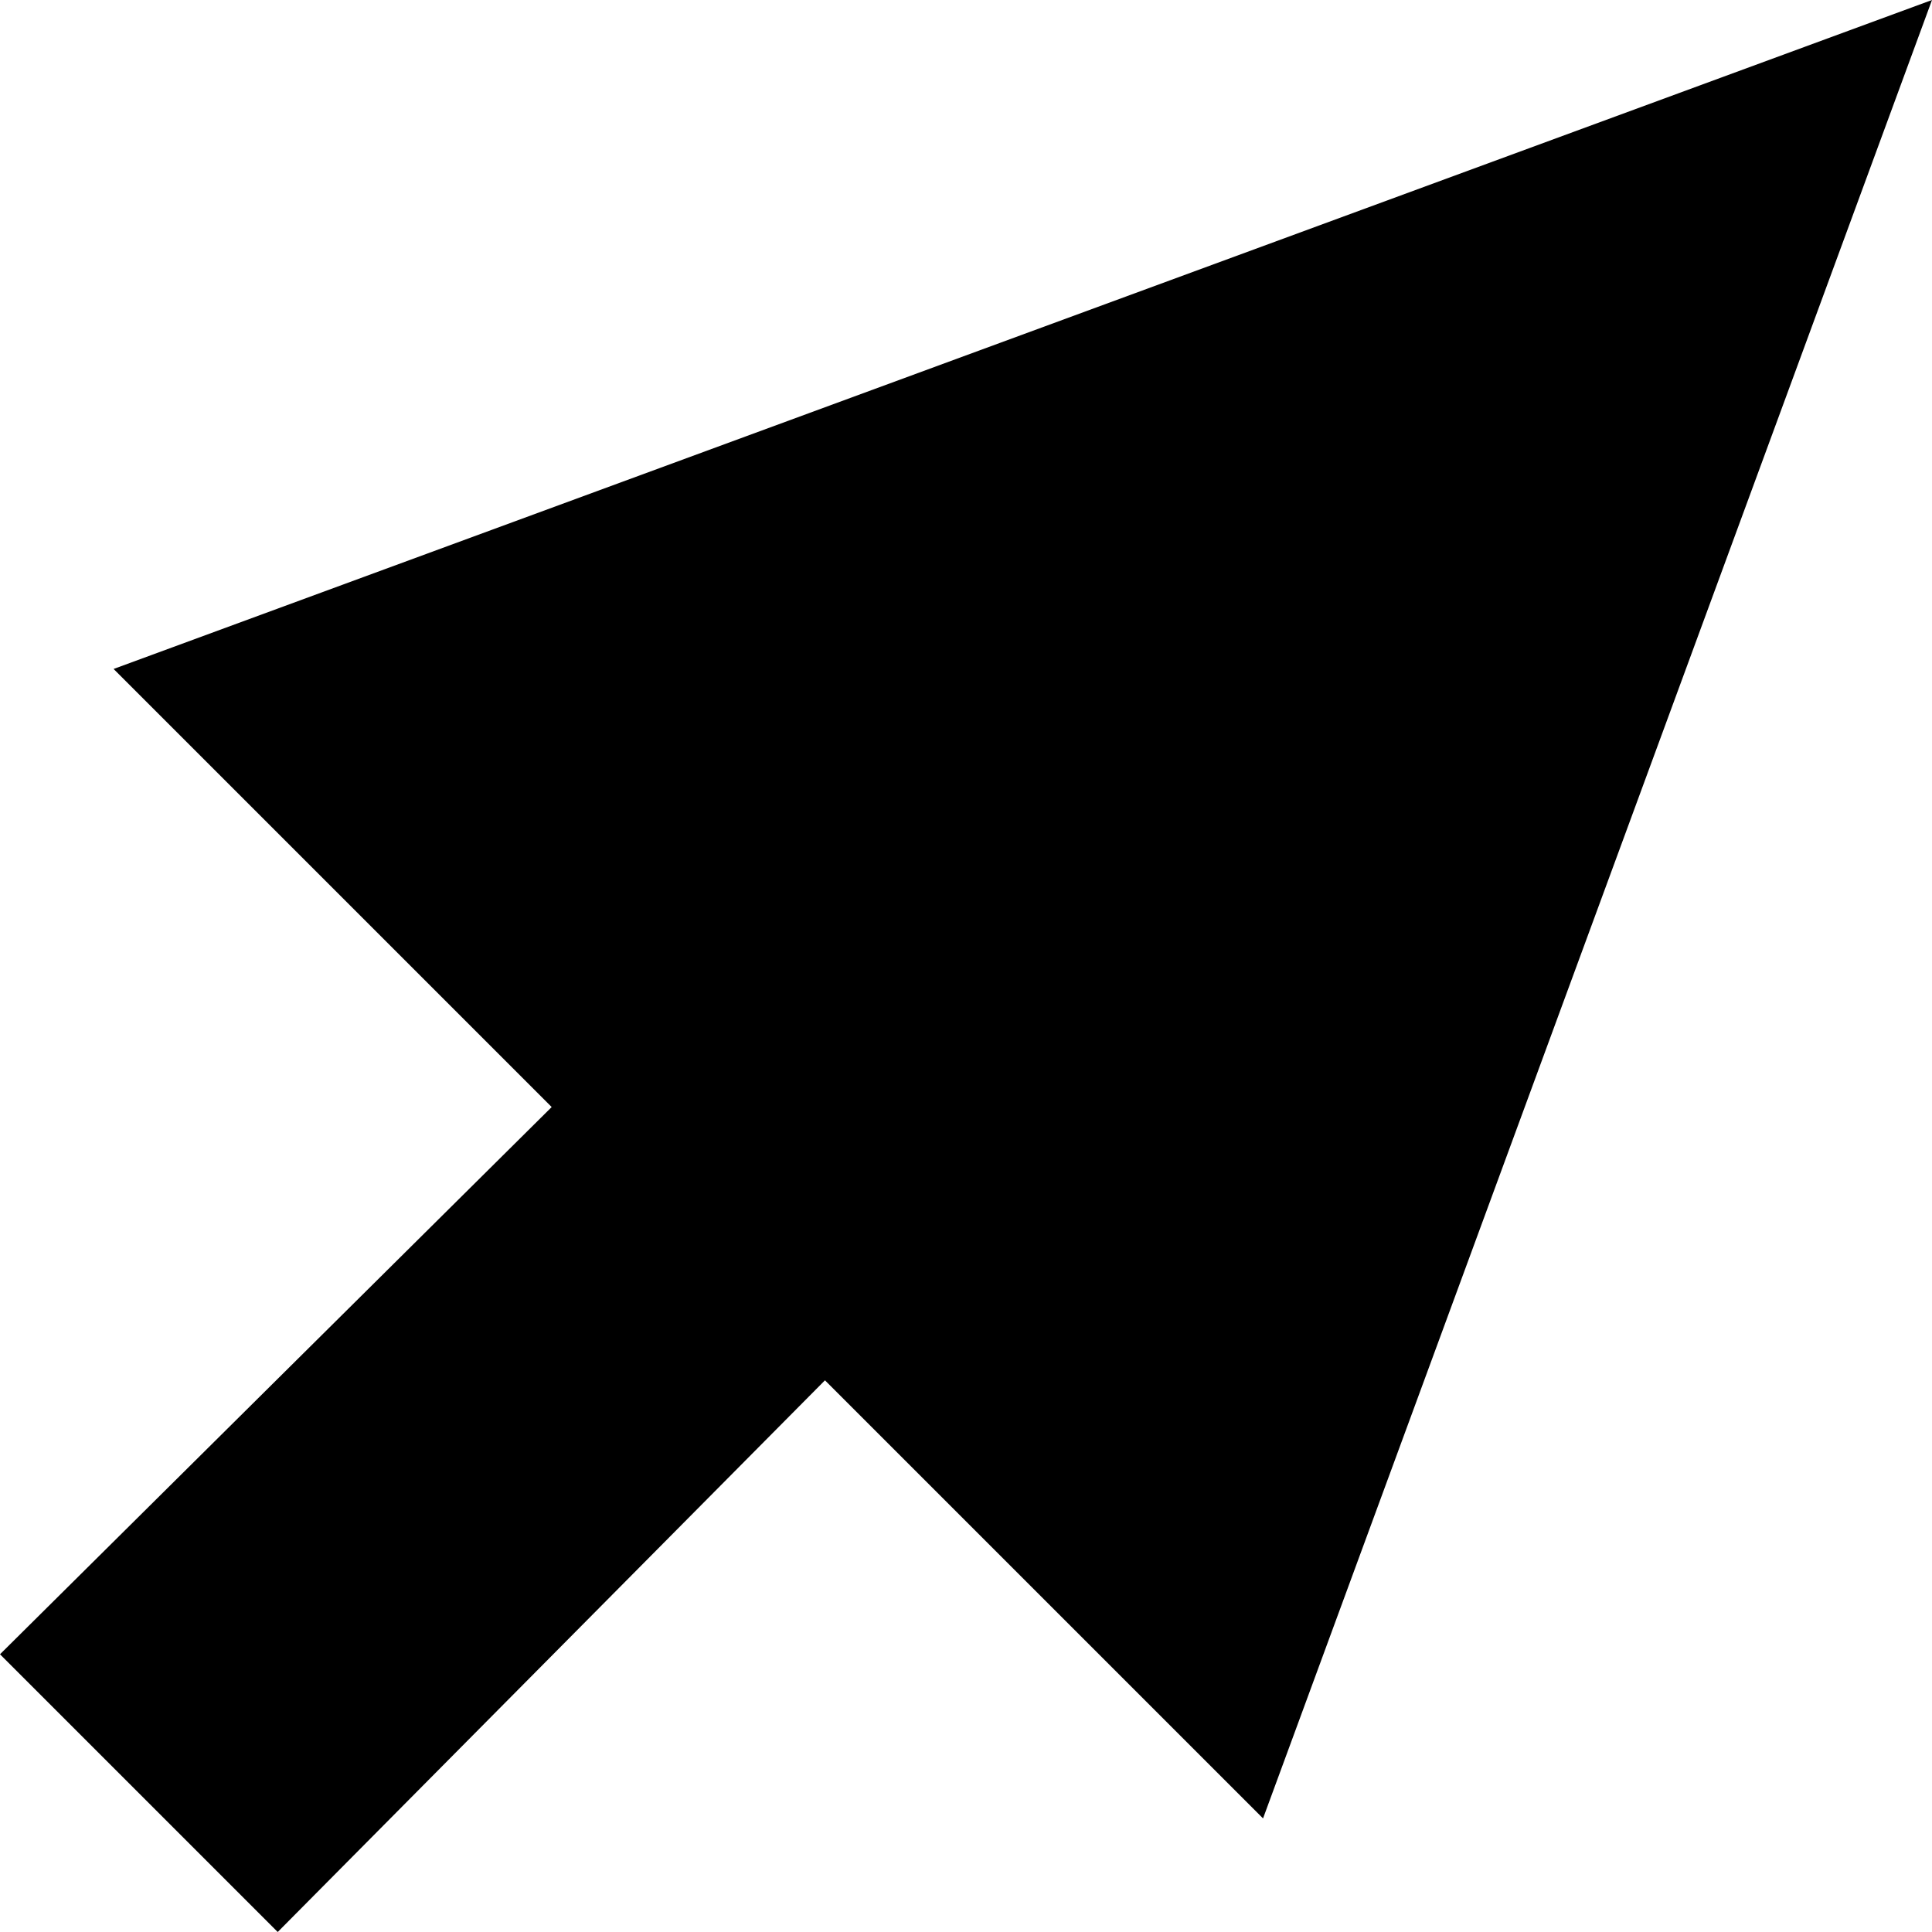 <?xml version="1.0" encoding="UTF-8" standalone="no"?>
<!-- Скачано с сайта svg4.ru / Downloaded from svg4.ru -->
<svg width="800px" height="800px" viewBox="0 0 20 20" version="1.1" xmlns="http://www.w3.org/2000/svg" xmlns:xlink="http://www.w3.org/1999/xlink">
    
    <title>mouse_pointer [#6]</title>
    <desc>Created with Sketch.</desc>
    <defs>

</defs>
    <g id="Page-1" stroke="none" stroke-width="1" fill="none" fill-rule="evenodd">
        <g id="Dribbble-Light-Preview" transform="translate(-140, -8159)" fill="#000000">
            <g id="icons" transform="translate(56, 160)">
                <polygon id="mouse_pointer-[#6]" points="104 7999 97.075 8017.824 92.54 8013.289 86.875 8019 84 8016.125 89.711 8010.46 85.176 8005.925">

</polygon>
            </g>
        </g>
    </g>
</svg>